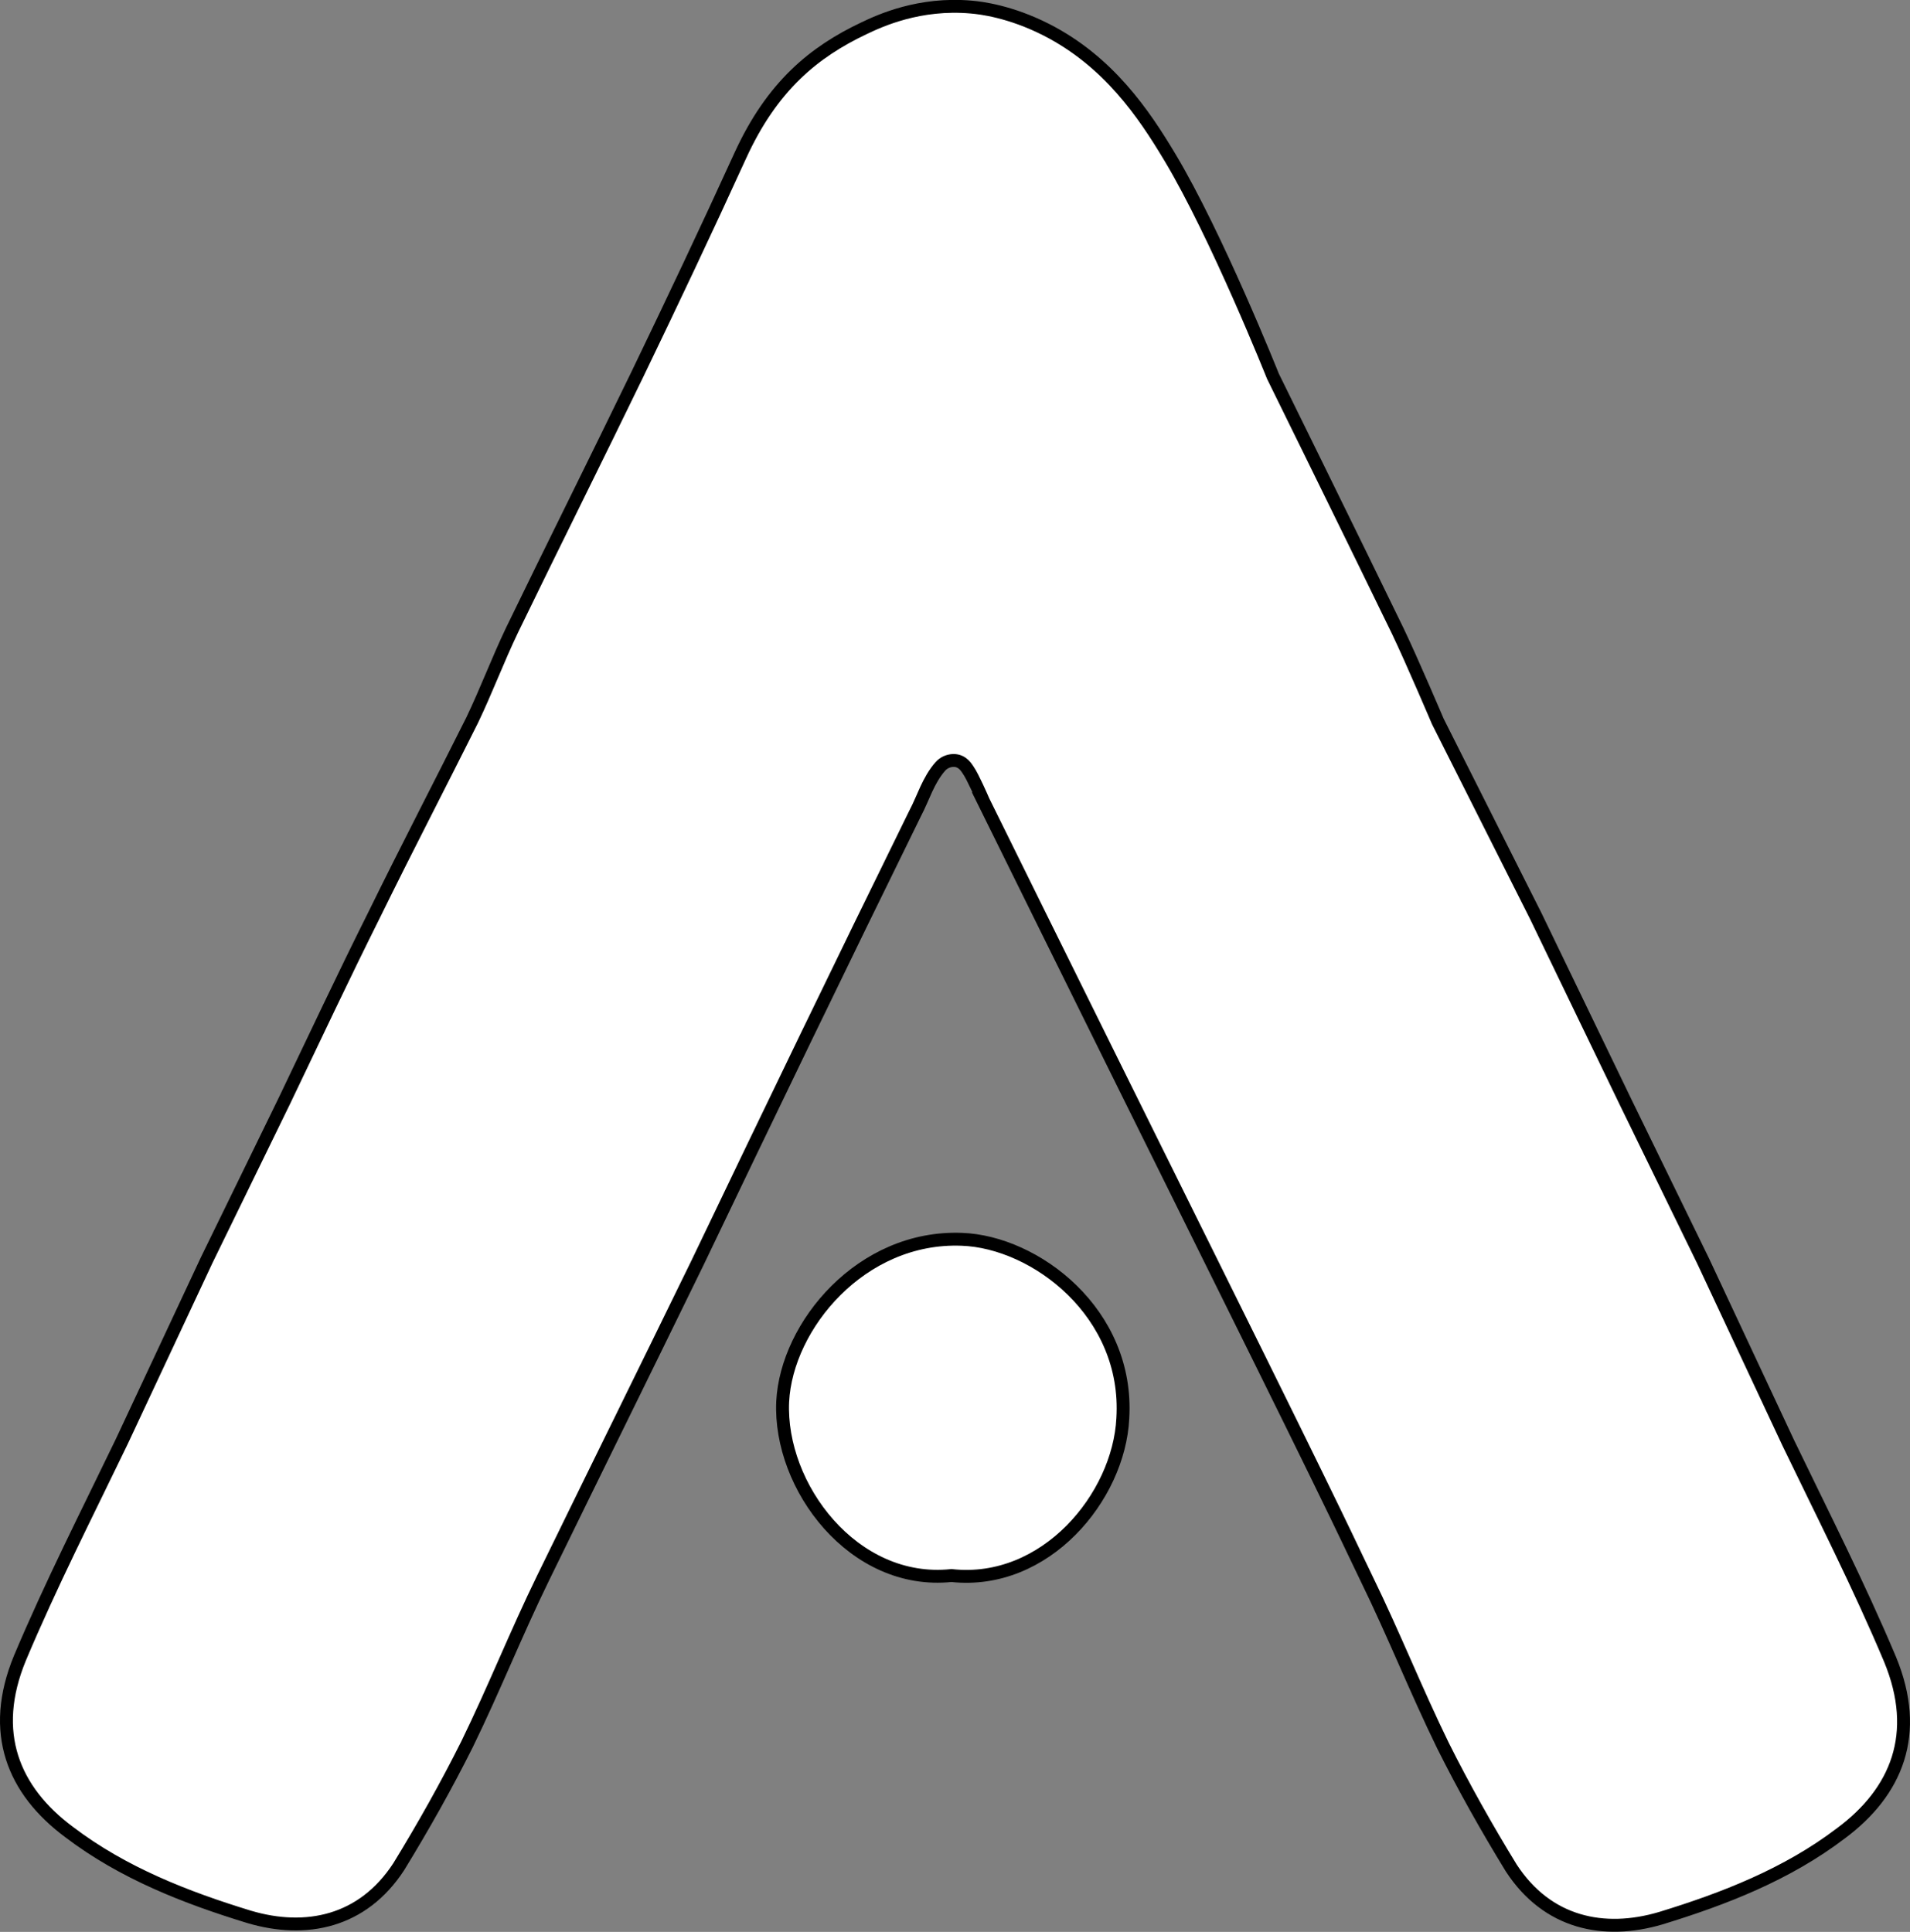 <?xml version="1.0" encoding="UTF-8"?>
<svg id="Capa_2" xmlns="http://www.w3.org/2000/svg" viewBox="0 0 148.25 149.96">
  <rect x="0" y="0" width="148.25" height="149.96" fill="#808080" stroke="none"/>
  <defs>
    <style>
      .cls-1 {
        fill: #fff;
        stroke: #000;
        stroke-miterlimit: 10;
      }
    </style>
  </defs>
  <g id="Capa_2-2" data-name="Capa_2">
    <path class="cls-1" d="M73.85,122.3c-7.6.8-13.4-6.9-13.1-13.5.3-5.9,6.1-12.9,13.9-12.6,5.7.2,13,5.7,12.5,13.9-.3,6.1-6,13-13.3,12.2Z"/>
    <path class="cls-1" d="M76.25,62.02s5.97,12.12,17.85,36.08c10.72,21.61,10.67,21.78,12,24.5,2.1,4.3,3.8,8.6,5.9,12.9,1.6,3.2,3.4,6.4,5.3,9.5,2.8,4.3,7.2,5.2,11.6,3.9,4.9-1.5,9.8-3.4,14-6.6,4.3-3.2,6.2-7.7,3.8-13.5-2.4-5.7-5.2-11.2-7.9-16.8l-6.6-14.1-6-12.3-7-14.5-7.6-15.1s-2-4.7-3.1-7c-3.2-6.6-9.7-19.8-9.7-19.8,0,0-4.36-10.93-8-17-2.03-3.39-4.77-7.44-9.6-9.9-2.82-1.43-5.1-1.69-5.81-1.75-4.03-.36-7.09,1.05-8.34,1.65-3.84,1.82-7.12,4.46-9.6,9.9-2.6,5.7-5.3,11.4-8,17-3.2,6.6-6.5,13.2-9.7,19.8-1.1,2.3-2,4.7-3.1,7-2.5,5-5.1,10-7.6,15.1-2.4,4.8-4.7,9.7-7,14.5-2,4.1-4,8.2-6,12.3l-6.6,14.1c-2.7,5.6-5.5,11.1-7.9,16.8-2.4,5.8-.5,10.3,3.8,13.5,4.2,3.2,9.1,5.1,14,6.6,4.4,1.3,8.8.4,11.6-3.9,1.9-3.1,3.7-6.3,5.3-9.5,2.1-4.3,3.8-8.6,5.9-12.9,4-8.2,8-16.3,12-24.5,5.6-11.7,11.2-23.3,16.9-34.9.61-1.15.99-2.53,1.94-3.61.24-.27.6-.45,1.01-.46.74-.01,1.05.62,1.15.75.36.51,1.11,2.24,1.11,2.24Z"/>
  </g>
</svg>